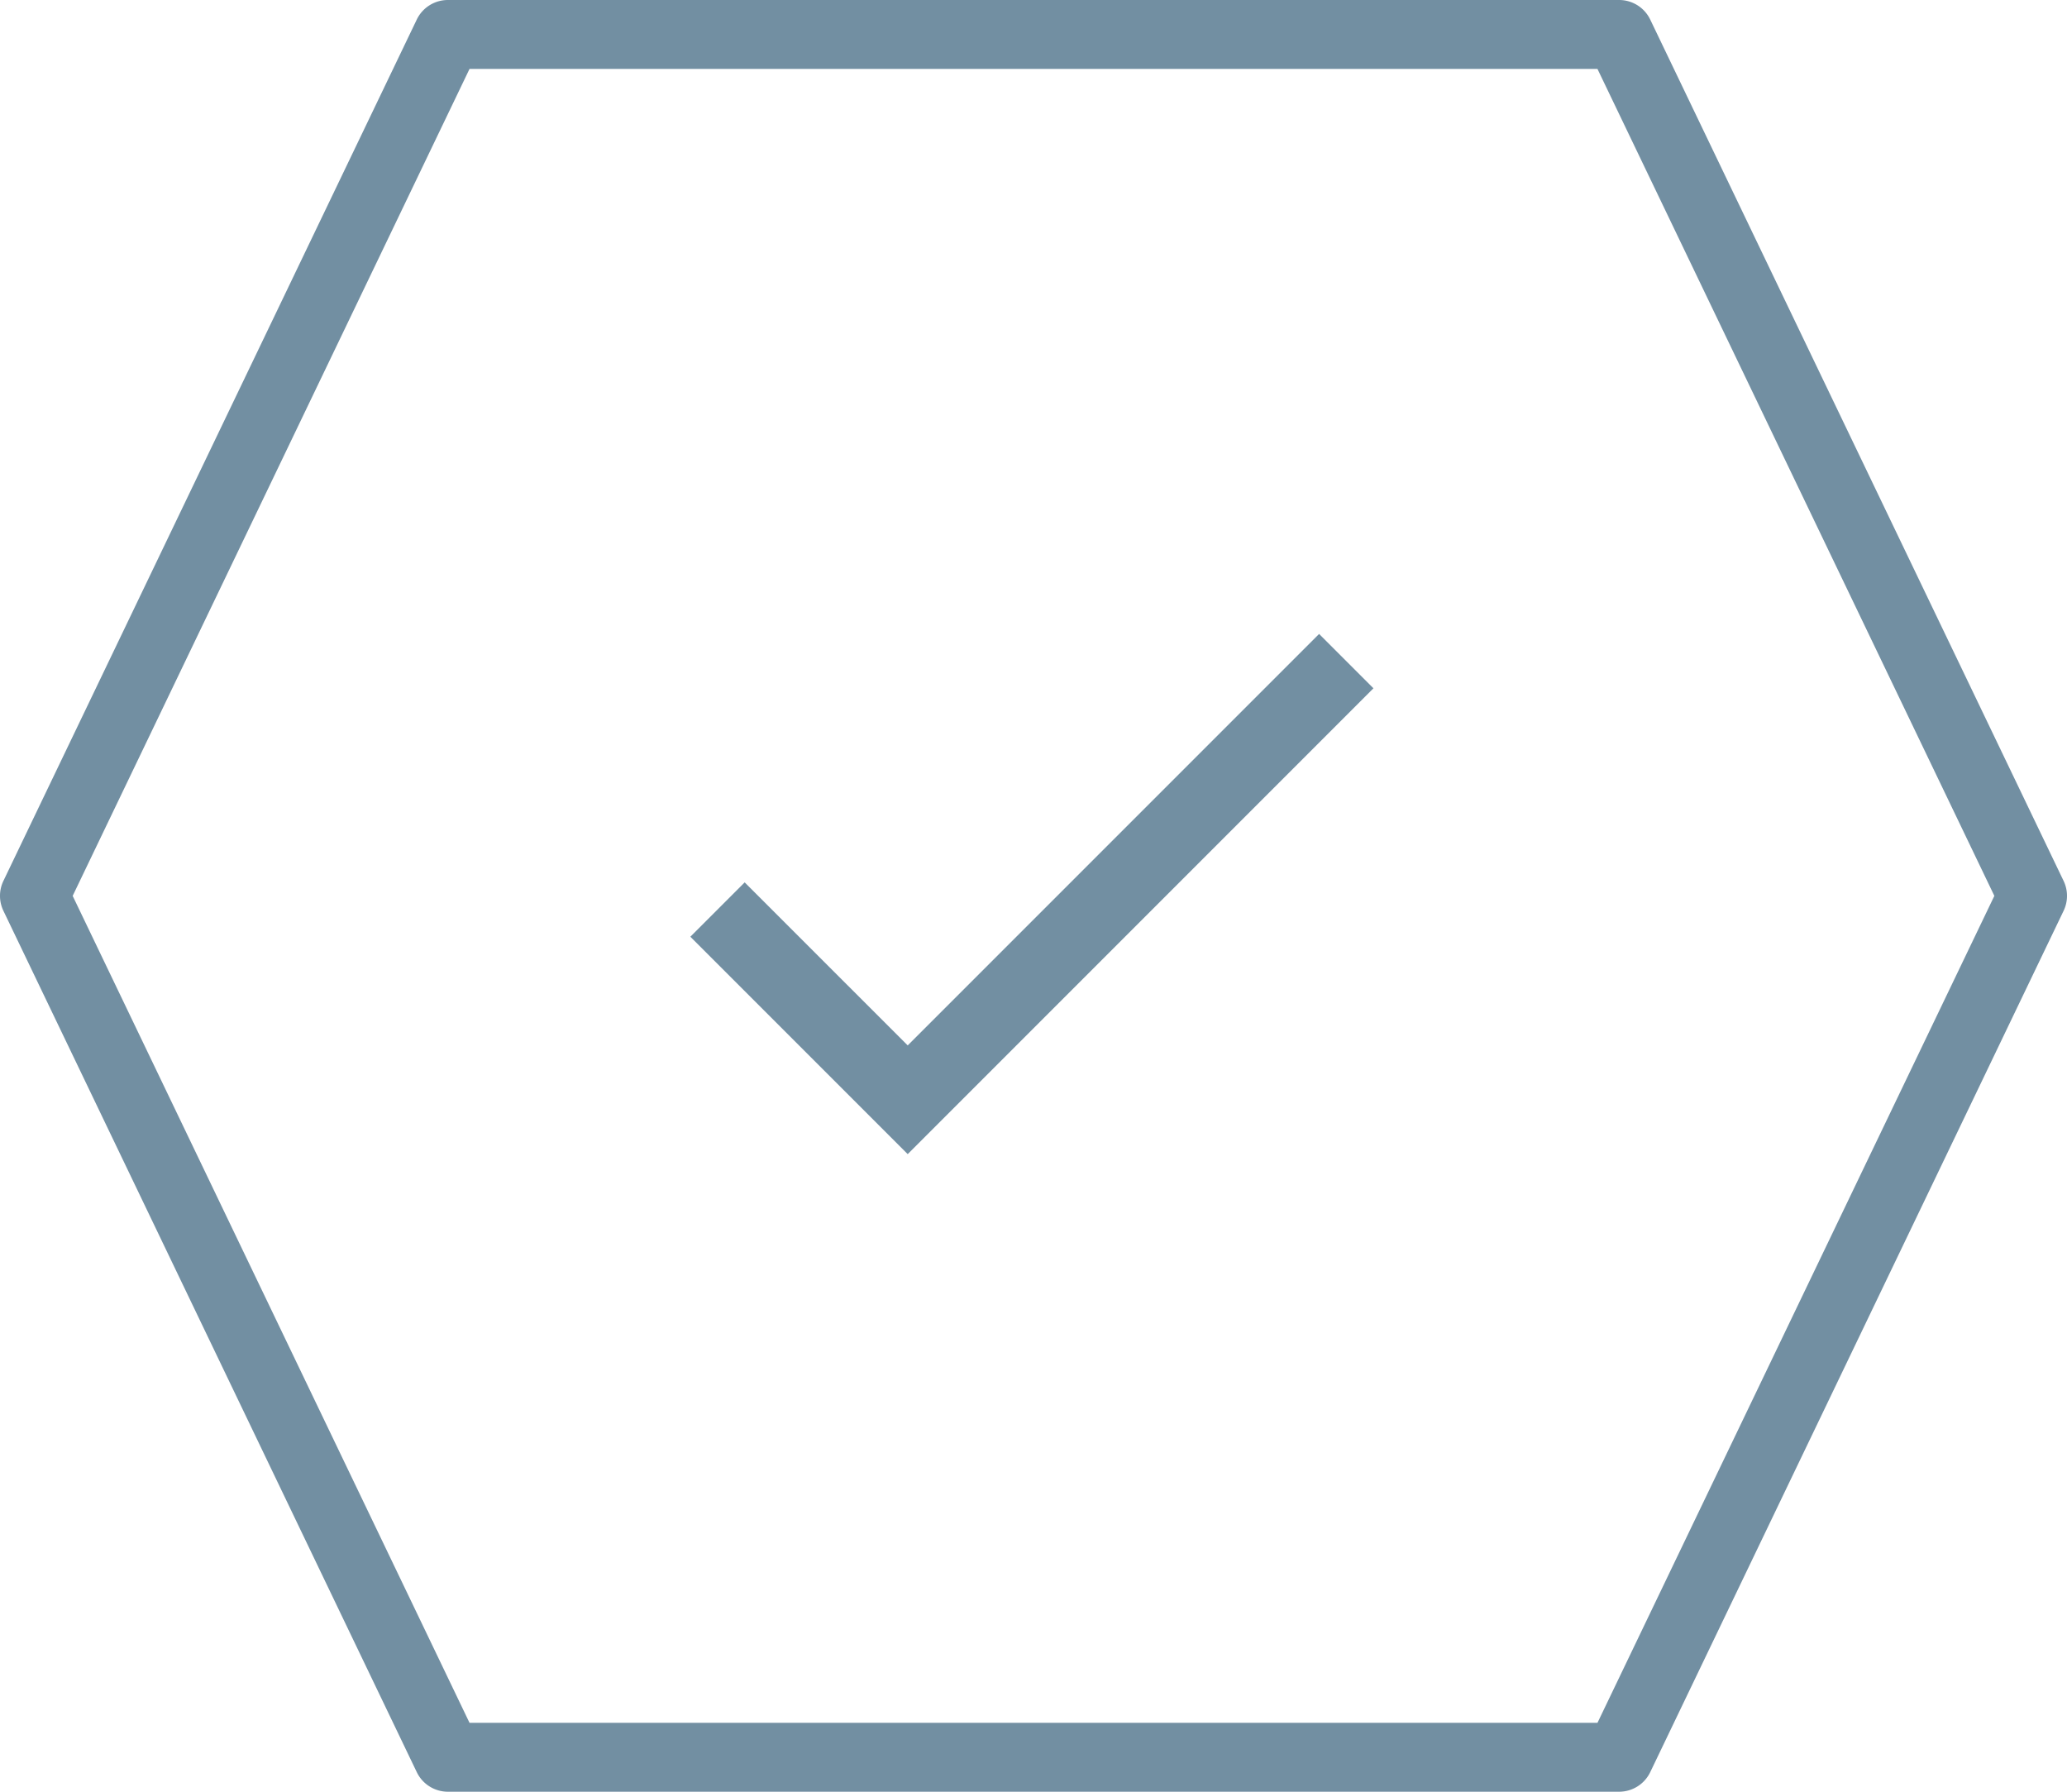 <?xml version="1.0" encoding="UTF-8"?> <svg xmlns="http://www.w3.org/2000/svg" width="511.996" height="443.732" viewBox="0 0 511.996 443.732"> <g id="Group_2" data-name="Group 2" transform="translate(-152 -184)"> <g id="hexagon" transform="translate(152.001 149.868)"> <g id="Group_1" data-name="Group 1"> <path id="Path_1" data-name="Path 1" d="M511.157,252.3,408.757,38.97a8.546,8.546,0,0,0-7.689-4.838H110.935a8.55,8.55,0,0,0-7.7,4.838L.838,252.3a8.561,8.561,0,0,0,0,7.39l102.4,213.333a8.548,8.548,0,0,0,7.7,4.838H401.068a8.548,8.548,0,0,0,7.689-4.838l102.4-213.333A8.56,8.56,0,0,0,511.157,252.3ZM395.693,460.8H116.3L18,256,116.3,51.2h279.39L494,256Z" fill="#728fa2"></path> </g> </g> <path id="Icon_material-done" data-name="Icon material-done" d="M58.937,110.3,18.559,69.927,5.1,83.387l53.837,53.837L174.3,21.859,160.841,8.4Z" transform="translate(317.9 332.6)" fill="#728fa2"></path> </g> </svg> 